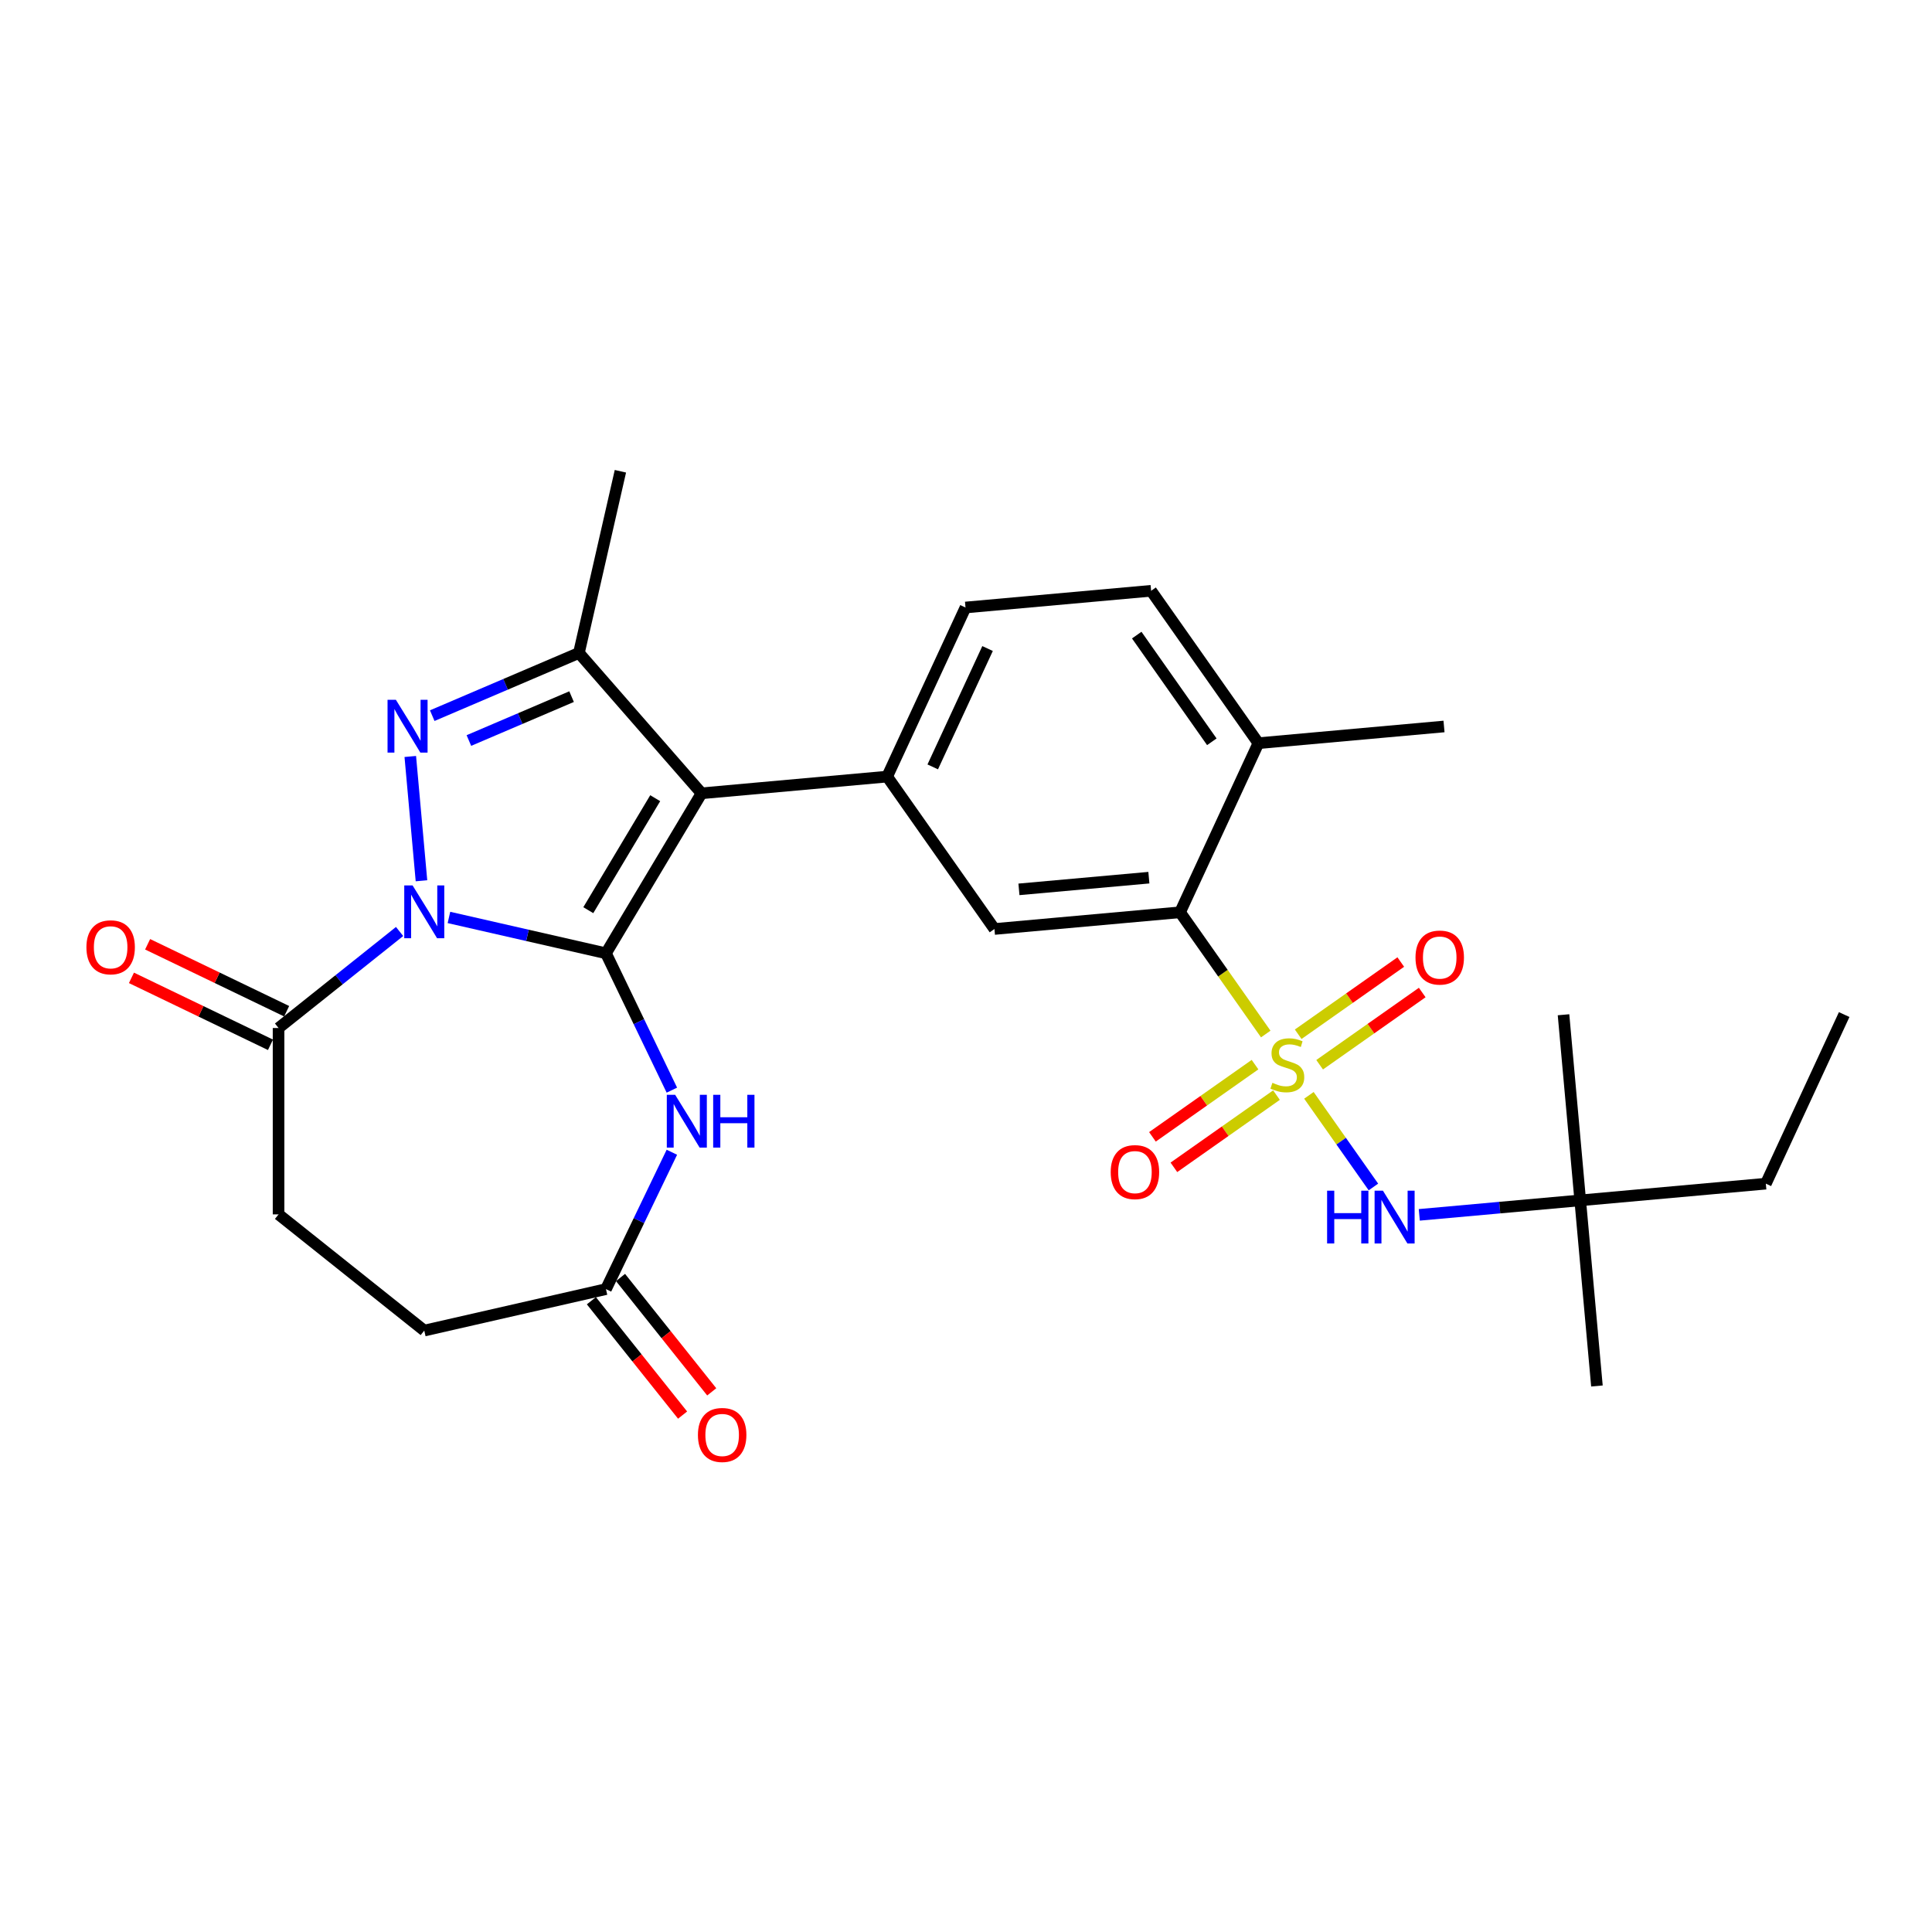<?xml version='1.0' encoding='iso-8859-1'?>
<svg version='1.1' baseProfile='full'
              xmlns='http://www.w3.org/2000/svg'
                      xmlns:rdkit='http://www.rdkit.org/xml'
                      xmlns:xlink='http://www.w3.org/1999/xlink'
                  xml:space='preserve'
width='1000px' height='1000px' viewBox='0 0 1000 1000'>
<!-- END OF HEADER -->
<rect style='opacity:1.0;fill:#FFFFFF;stroke:none' width='1000' height='1000' x='0' y='0'> </rect>
<path class='bond-0' d='M 313.644,493.421 L 273.007,484.146' style='fill:none;fill-rule:evenodd;stroke:#000000;stroke-width:6px;stroke-linecap:butt;stroke-linejoin:miter;stroke-opacity:1' />
<path class='bond-0' d='M 273.007,484.146 L 232.371,474.871' style='fill:none;fill-rule:evenodd;stroke:#0000FF;stroke-width:6px;stroke-linecap:butt;stroke-linejoin:miter;stroke-opacity:1' />
<path class='bond-2' d='M 313.644,493.421 L 363.12,410.613' style='fill:none;fill-rule:evenodd;stroke:#000000;stroke-width:6px;stroke-linecap:butt;stroke-linejoin:miter;stroke-opacity:1' />
<path class='bond-2' d='M 304.503,471.105 L 339.136,413.139' style='fill:none;fill-rule:evenodd;stroke:#000000;stroke-width:6px;stroke-linecap:butt;stroke-linejoin:miter;stroke-opacity:1' />
<path class='bond-5' d='M 313.644,493.421 L 330.701,528.841' style='fill:none;fill-rule:evenodd;stroke:#000000;stroke-width:6px;stroke-linecap:butt;stroke-linejoin:miter;stroke-opacity:1' />
<path class='bond-5' d='M 330.701,528.841 L 347.758,564.261' style='fill:none;fill-rule:evenodd;stroke:#0000FF;stroke-width:6px;stroke-linecap:butt;stroke-linejoin:miter;stroke-opacity:1' />
<path class='bond-3' d='M 218.153,455.885 L 212.362,391.549' style='fill:none;fill-rule:evenodd;stroke:#0000FF;stroke-width:6px;stroke-linecap:butt;stroke-linejoin:miter;stroke-opacity:1' />
<path class='bond-8' d='M 206.827,482.141 L 175.504,507.121' style='fill:none;fill-rule:evenodd;stroke:#0000FF;stroke-width:6px;stroke-linecap:butt;stroke-linejoin:miter;stroke-opacity:1' />
<path class='bond-8' d='M 175.504,507.121 L 144.181,532.1' style='fill:none;fill-rule:evenodd;stroke:#000000;stroke-width:6px;stroke-linecap:butt;stroke-linejoin:miter;stroke-opacity:1' />
<path class='bond-1' d='M 655.15,535.21 L 632.973,503.704' style='fill:none;fill-rule:evenodd;stroke:#CCCC00;stroke-width:6px;stroke-linecap:butt;stroke-linejoin:miter;stroke-opacity:1' />
<path class='bond-1' d='M 632.973,503.704 L 610.795,472.199' style='fill:none;fill-rule:evenodd;stroke:#000000;stroke-width:6px;stroke-linecap:butt;stroke-linejoin:miter;stroke-opacity:1' />
<path class='bond-9' d='M 677.491,566.947 L 694.183,590.66' style='fill:none;fill-rule:evenodd;stroke:#CCCC00;stroke-width:6px;stroke-linecap:butt;stroke-linejoin:miter;stroke-opacity:1' />
<path class='bond-9' d='M 694.183,590.66 L 710.876,614.373' style='fill:none;fill-rule:evenodd;stroke:#0000FF;stroke-width:6px;stroke-linecap:butt;stroke-linejoin:miter;stroke-opacity:1' />
<path class='bond-12' d='M 649.598,551.054 L 623.048,569.743' style='fill:none;fill-rule:evenodd;stroke:#CCCC00;stroke-width:6px;stroke-linecap:butt;stroke-linejoin:miter;stroke-opacity:1' />
<path class='bond-12' d='M 623.048,569.743 L 596.499,588.432' style='fill:none;fill-rule:evenodd;stroke:#FF0000;stroke-width:6px;stroke-linecap:butt;stroke-linejoin:miter;stroke-opacity:1' />
<path class='bond-12' d='M 660.703,566.83 L 634.154,585.519' style='fill:none;fill-rule:evenodd;stroke:#CCCC00;stroke-width:6px;stroke-linecap:butt;stroke-linejoin:miter;stroke-opacity:1' />
<path class='bond-12' d='M 634.154,585.519 L 607.604,604.208' style='fill:none;fill-rule:evenodd;stroke:#FF0000;stroke-width:6px;stroke-linecap:butt;stroke-linejoin:miter;stroke-opacity:1' />
<path class='bond-13' d='M 683.044,551.103 L 709.593,532.414' style='fill:none;fill-rule:evenodd;stroke:#CCCC00;stroke-width:6px;stroke-linecap:butt;stroke-linejoin:miter;stroke-opacity:1' />
<path class='bond-13' d='M 709.593,532.414 L 736.143,513.725' style='fill:none;fill-rule:evenodd;stroke:#FF0000;stroke-width:6px;stroke-linecap:butt;stroke-linejoin:miter;stroke-opacity:1' />
<path class='bond-13' d='M 671.939,535.327 L 698.488,516.638' style='fill:none;fill-rule:evenodd;stroke:#CCCC00;stroke-width:6px;stroke-linecap:butt;stroke-linejoin:miter;stroke-opacity:1' />
<path class='bond-13' d='M 698.488,516.638 L 725.038,497.949' style='fill:none;fill-rule:evenodd;stroke:#FF0000;stroke-width:6px;stroke-linecap:butt;stroke-linejoin:miter;stroke-opacity:1' />
<path class='bond-4' d='M 363.12,410.613 L 299.653,337.969' style='fill:none;fill-rule:evenodd;stroke:#000000;stroke-width:6px;stroke-linecap:butt;stroke-linejoin:miter;stroke-opacity:1' />
<path class='bond-6' d='M 363.12,410.613 L 459.194,401.966' style='fill:none;fill-rule:evenodd;stroke:#000000;stroke-width:6px;stroke-linecap:butt;stroke-linejoin:miter;stroke-opacity:1' />
<path class='bond-28' d='M 223.724,370.422 L 261.688,354.196' style='fill:none;fill-rule:evenodd;stroke:#0000FF;stroke-width:6px;stroke-linecap:butt;stroke-linejoin:miter;stroke-opacity:1' />
<path class='bond-28' d='M 261.688,354.196 L 299.653,337.969' style='fill:none;fill-rule:evenodd;stroke:#000000;stroke-width:6px;stroke-linecap:butt;stroke-linejoin:miter;stroke-opacity:1' />
<path class='bond-28' d='M 242.696,383.295 L 269.271,371.936' style='fill:none;fill-rule:evenodd;stroke:#0000FF;stroke-width:6px;stroke-linecap:butt;stroke-linejoin:miter;stroke-opacity:1' />
<path class='bond-28' d='M 269.271,371.936 L 295.846,360.577' style='fill:none;fill-rule:evenodd;stroke:#000000;stroke-width:6px;stroke-linecap:butt;stroke-linejoin:miter;stroke-opacity:1' />
<path class='bond-22' d='M 299.653,337.969 L 321.118,243.924' style='fill:none;fill-rule:evenodd;stroke:#000000;stroke-width:6px;stroke-linecap:butt;stroke-linejoin:miter;stroke-opacity:1' />
<path class='bond-11' d='M 347.758,596.402 L 330.701,631.822' style='fill:none;fill-rule:evenodd;stroke:#0000FF;stroke-width:6px;stroke-linecap:butt;stroke-linejoin:miter;stroke-opacity:1' />
<path class='bond-11' d='M 330.701,631.822 L 313.644,667.242' style='fill:none;fill-rule:evenodd;stroke:#000000;stroke-width:6px;stroke-linecap:butt;stroke-linejoin:miter;stroke-opacity:1' />
<path class='bond-10' d='M 459.194,401.966 L 514.72,480.845' style='fill:none;fill-rule:evenodd;stroke:#000000;stroke-width:6px;stroke-linecap:butt;stroke-linejoin:miter;stroke-opacity:1' />
<path class='bond-15' d='M 459.194,401.966 L 499.743,314.439' style='fill:none;fill-rule:evenodd;stroke:#000000;stroke-width:6px;stroke-linecap:butt;stroke-linejoin:miter;stroke-opacity:1' />
<path class='bond-15' d='M 482.782,396.946 L 511.166,335.678' style='fill:none;fill-rule:evenodd;stroke:#000000;stroke-width:6px;stroke-linecap:butt;stroke-linejoin:miter;stroke-opacity:1' />
<path class='bond-7' d='M 610.795,472.199 L 514.72,480.845' style='fill:none;fill-rule:evenodd;stroke:#000000;stroke-width:6px;stroke-linecap:butt;stroke-linejoin:miter;stroke-opacity:1' />
<path class='bond-7' d='M 594.654,454.281 L 527.402,460.333' style='fill:none;fill-rule:evenodd;stroke:#000000;stroke-width:6px;stroke-linecap:butt;stroke-linejoin:miter;stroke-opacity:1' />
<path class='bond-30' d='M 610.795,472.199 L 651.344,384.672' style='fill:none;fill-rule:evenodd;stroke:#000000;stroke-width:6px;stroke-linecap:butt;stroke-linejoin:miter;stroke-opacity:1' />
<path class='bond-16' d='M 148.366,523.409 L 112.387,506.082' style='fill:none;fill-rule:evenodd;stroke:#000000;stroke-width:6px;stroke-linecap:butt;stroke-linejoin:miter;stroke-opacity:1' />
<path class='bond-16' d='M 112.387,506.082 L 76.408,488.756' style='fill:none;fill-rule:evenodd;stroke:#FF0000;stroke-width:6px;stroke-linecap:butt;stroke-linejoin:miter;stroke-opacity:1' />
<path class='bond-16' d='M 139.996,540.791 L 104.016,523.464' style='fill:none;fill-rule:evenodd;stroke:#000000;stroke-width:6px;stroke-linecap:butt;stroke-linejoin:miter;stroke-opacity:1' />
<path class='bond-16' d='M 104.016,523.464 L 68.037,506.138' style='fill:none;fill-rule:evenodd;stroke:#FF0000;stroke-width:6px;stroke-linecap:butt;stroke-linejoin:miter;stroke-opacity:1' />
<path class='bond-18' d='M 144.181,532.1 L 144.181,628.563' style='fill:none;fill-rule:evenodd;stroke:#000000;stroke-width:6px;stroke-linecap:butt;stroke-linejoin:miter;stroke-opacity:1' />
<path class='bond-17' d='M 734.619,628.809 L 776.27,625.06' style='fill:none;fill-rule:evenodd;stroke:#0000FF;stroke-width:6px;stroke-linecap:butt;stroke-linejoin:miter;stroke-opacity:1' />
<path class='bond-17' d='M 776.27,625.06 L 817.922,621.311' style='fill:none;fill-rule:evenodd;stroke:#000000;stroke-width:6px;stroke-linecap:butt;stroke-linejoin:miter;stroke-opacity:1' />
<path class='bond-19' d='M 306.102,673.256 L 329.704,702.853' style='fill:none;fill-rule:evenodd;stroke:#000000;stroke-width:6px;stroke-linecap:butt;stroke-linejoin:miter;stroke-opacity:1' />
<path class='bond-19' d='M 329.704,702.853 L 353.307,732.449' style='fill:none;fill-rule:evenodd;stroke:#FF0000;stroke-width:6px;stroke-linecap:butt;stroke-linejoin:miter;stroke-opacity:1' />
<path class='bond-19' d='M 321.185,661.227 L 344.788,690.824' style='fill:none;fill-rule:evenodd;stroke:#000000;stroke-width:6px;stroke-linecap:butt;stroke-linejoin:miter;stroke-opacity:1' />
<path class='bond-19' d='M 344.788,690.824 L 368.39,720.42' style='fill:none;fill-rule:evenodd;stroke:#FF0000;stroke-width:6px;stroke-linecap:butt;stroke-linejoin:miter;stroke-opacity:1' />
<path class='bond-21' d='M 313.644,667.242 L 219.599,688.707' style='fill:none;fill-rule:evenodd;stroke:#000000;stroke-width:6px;stroke-linecap:butt;stroke-linejoin:miter;stroke-opacity:1' />
<path class='bond-14' d='M 651.344,384.672 L 595.818,305.792' style='fill:none;fill-rule:evenodd;stroke:#000000;stroke-width:6px;stroke-linecap:butt;stroke-linejoin:miter;stroke-opacity:1' />
<path class='bond-14' d='M 627.239,383.945 L 588.371,328.729' style='fill:none;fill-rule:evenodd;stroke:#000000;stroke-width:6px;stroke-linecap:butt;stroke-linejoin:miter;stroke-opacity:1' />
<path class='bond-24' d='M 651.344,384.672 L 747.419,376.025' style='fill:none;fill-rule:evenodd;stroke:#000000;stroke-width:6px;stroke-linecap:butt;stroke-linejoin:miter;stroke-opacity:1' />
<path class='bond-20' d='M 499.743,314.439 L 595.818,305.792' style='fill:none;fill-rule:evenodd;stroke:#000000;stroke-width:6px;stroke-linecap:butt;stroke-linejoin:miter;stroke-opacity:1' />
<path class='bond-23' d='M 817.922,621.311 L 913.996,612.664' style='fill:none;fill-rule:evenodd;stroke:#000000;stroke-width:6px;stroke-linecap:butt;stroke-linejoin:miter;stroke-opacity:1' />
<path class='bond-25' d='M 817.922,621.311 L 826.569,717.386' style='fill:none;fill-rule:evenodd;stroke:#000000;stroke-width:6px;stroke-linecap:butt;stroke-linejoin:miter;stroke-opacity:1' />
<path class='bond-26' d='M 817.922,621.311 L 809.275,525.236' style='fill:none;fill-rule:evenodd;stroke:#000000;stroke-width:6px;stroke-linecap:butt;stroke-linejoin:miter;stroke-opacity:1' />
<path class='bond-29' d='M 144.181,628.563 L 219.599,688.707' style='fill:none;fill-rule:evenodd;stroke:#000000;stroke-width:6px;stroke-linecap:butt;stroke-linejoin:miter;stroke-opacity:1' />
<path class='bond-27' d='M 913.996,612.664 L 954.545,525.138' style='fill:none;fill-rule:evenodd;stroke:#000000;stroke-width:6px;stroke-linecap:butt;stroke-linejoin:miter;stroke-opacity:1' />
<path  class='atom-1' d='M 213.56 458.297
L 222.512 472.766
Q 223.4 474.194, 224.827 476.779
Q 226.255 479.365, 226.332 479.519
L 226.332 458.297
L 229.959 458.297
L 229.959 485.615
L 226.216 485.615
L 216.609 469.795
Q 215.49 467.943, 214.294 465.821
Q 213.136 463.699, 212.789 463.043
L 212.789 485.615
L 209.239 485.615
L 209.239 458.297
L 213.56 458.297
' fill='#0000FF'/>
<path  class='atom-2' d='M 658.604 560.455
Q 658.913 560.57, 660.186 561.111
Q 661.459 561.651, 662.848 561.998
Q 664.276 562.307, 665.665 562.307
Q 668.25 562.307, 669.755 561.072
Q 671.26 559.799, 671.26 557.599
Q 671.26 556.094, 670.488 555.168
Q 669.755 554.242, 668.597 553.741
Q 667.44 553.239, 665.511 552.66
Q 663.08 551.927, 661.614 551.233
Q 660.186 550.538, 659.144 549.072
Q 658.141 547.606, 658.141 545.136
Q 658.141 541.702, 660.456 539.58
Q 662.81 537.458, 667.44 537.458
Q 670.604 537.458, 674.192 538.963
L 673.305 541.934
Q 670.025 540.583, 667.556 540.583
Q 664.893 540.583, 663.427 541.702
Q 661.961 542.783, 661.999 544.673
Q 661.999 546.139, 662.733 547.027
Q 663.504 547.914, 664.585 548.416
Q 665.704 548.918, 667.556 549.496
Q 670.025 550.268, 671.491 551.04
Q 672.958 551.811, 673.999 553.393
Q 675.08 554.937, 675.08 557.599
Q 675.08 561.381, 672.533 563.426
Q 670.025 565.432, 665.819 565.432
Q 663.388 565.432, 661.536 564.892
Q 659.723 564.39, 657.562 563.503
L 658.604 560.455
' fill='#CCCC00'/>
<path  class='atom-4' d='M 204.914 362.222
L 213.865 376.692
Q 214.753 378.119, 216.18 380.704
Q 217.608 383.29, 217.685 383.444
L 217.685 362.222
L 221.312 362.222
L 221.312 389.541
L 217.569 389.541
L 207.962 373.721
Q 206.843 371.868, 205.647 369.746
Q 204.489 367.624, 204.142 366.968
L 204.142 389.541
L 200.592 389.541
L 200.592 362.222
L 204.914 362.222
' fill='#0000FF'/>
<path  class='atom-6' d='M 349.459 566.672
L 358.411 581.142
Q 359.298 582.57, 360.726 585.155
Q 362.153 587.74, 362.231 587.894
L 362.231 566.672
L 365.858 566.672
L 365.858 593.991
L 362.115 593.991
L 352.507 578.171
Q 351.388 576.319, 350.192 574.196
Q 349.034 572.074, 348.687 571.418
L 348.687 593.991
L 345.137 593.991
L 345.137 566.672
L 349.459 566.672
' fill='#0000FF'/>
<path  class='atom-6' d='M 369.137 566.672
L 372.842 566.672
L 372.842 578.287
L 386.809 578.287
L 386.809 566.672
L 390.514 566.672
L 390.514 593.991
L 386.809 593.991
L 386.809 581.373
L 372.842 581.373
L 372.842 593.991
L 369.137 593.991
L 369.137 566.672
' fill='#0000FF'/>
<path  class='atom-10' d='M 686.908 616.299
L 690.612 616.299
L 690.612 627.913
L 704.58 627.913
L 704.58 616.299
L 708.284 616.299
L 708.284 643.617
L 704.58 643.617
L 704.58 631
L 690.612 631
L 690.612 643.617
L 686.908 643.617
L 686.908 616.299
' fill='#0000FF'/>
<path  class='atom-10' d='M 715.808 616.299
L 724.76 630.768
Q 725.647 632.196, 727.075 634.781
Q 728.503 637.367, 728.58 637.521
L 728.58 616.299
L 732.207 616.299
L 732.207 643.617
L 728.464 643.617
L 718.856 627.797
Q 717.737 625.945, 716.541 623.823
Q 715.384 621.701, 715.036 621.045
L 715.036 643.617
L 711.487 643.617
L 711.487 616.299
L 715.808 616.299
' fill='#0000FF'/>
<path  class='atom-13' d='M 574.901 606.681
Q 574.901 600.122, 578.142 596.456
Q 581.383 592.791, 587.441 592.791
Q 593.499 592.791, 596.74 596.456
Q 599.981 600.122, 599.981 606.681
Q 599.981 613.318, 596.702 617.099
Q 593.422 620.842, 587.441 620.842
Q 581.422 620.842, 578.142 617.099
Q 574.901 613.357, 574.901 606.681
M 587.441 617.755
Q 591.608 617.755, 593.846 614.977
Q 596.123 612.161, 596.123 606.681
Q 596.123 601.318, 593.846 598.617
Q 591.608 595.878, 587.441 595.878
Q 583.274 595.878, 580.997 598.578
Q 578.759 601.279, 578.759 606.681
Q 578.759 612.199, 580.997 614.977
Q 583.274 617.755, 587.441 617.755
' fill='#FF0000'/>
<path  class='atom-14' d='M 732.661 495.63
Q 732.661 489.07, 735.902 485.405
Q 739.143 481.739, 745.201 481.739
Q 751.259 481.739, 754.5 485.405
Q 757.741 489.07, 757.741 495.63
Q 757.741 502.266, 754.461 506.048
Q 751.181 509.79, 745.201 509.79
Q 739.181 509.79, 735.902 506.048
Q 732.661 502.305, 732.661 495.63
M 745.201 506.704
Q 749.368 506.704, 751.606 503.926
Q 753.882 501.109, 753.882 495.63
Q 753.882 490.266, 751.606 487.565
Q 749.368 484.826, 745.201 484.826
Q 741.034 484.826, 738.757 487.527
Q 736.519 490.228, 736.519 495.63
Q 736.519 501.147, 738.757 503.926
Q 741.034 506.704, 745.201 506.704
' fill='#FF0000'/>
<path  class='atom-17' d='M 44.73 490.323
Q 44.73 483.764, 47.972 480.098
Q 51.213 476.433, 57.271 476.433
Q 63.329 476.433, 66.57 480.098
Q 69.811 483.764, 69.811 490.323
Q 69.811 496.96, 66.531 500.741
Q 63.252 504.484, 57.271 504.484
Q 51.252 504.484, 47.972 500.741
Q 44.73 496.999, 44.73 490.323
M 57.271 501.397
Q 61.438 501.397, 63.676 498.619
Q 65.952 495.802, 65.952 490.323
Q 65.952 484.96, 63.676 482.259
Q 61.438 479.519, 57.271 479.519
Q 53.103 479.519, 50.827 482.22
Q 48.589 484.921, 48.589 490.323
Q 48.589 495.841, 50.827 498.619
Q 53.103 501.397, 57.271 501.397
' fill='#FF0000'/>
<path  class='atom-20' d='M 361.247 742.737
Q 361.247 736.177, 364.488 732.512
Q 367.73 728.846, 373.787 728.846
Q 379.845 728.846, 383.087 732.512
Q 386.328 736.177, 386.328 742.737
Q 386.328 749.374, 383.048 753.155
Q 379.768 756.898, 373.787 756.898
Q 367.768 756.898, 364.488 753.155
Q 361.247 749.412, 361.247 742.737
M 373.787 753.811
Q 377.955 753.811, 380.193 751.033
Q 382.469 748.216, 382.469 742.737
Q 382.469 737.374, 380.193 734.673
Q 377.955 731.933, 373.787 731.933
Q 369.62 731.933, 367.344 734.634
Q 365.106 737.335, 365.106 742.737
Q 365.106 748.255, 367.344 751.033
Q 369.62 753.811, 373.787 753.811
' fill='#FF0000'/>
</svg>
